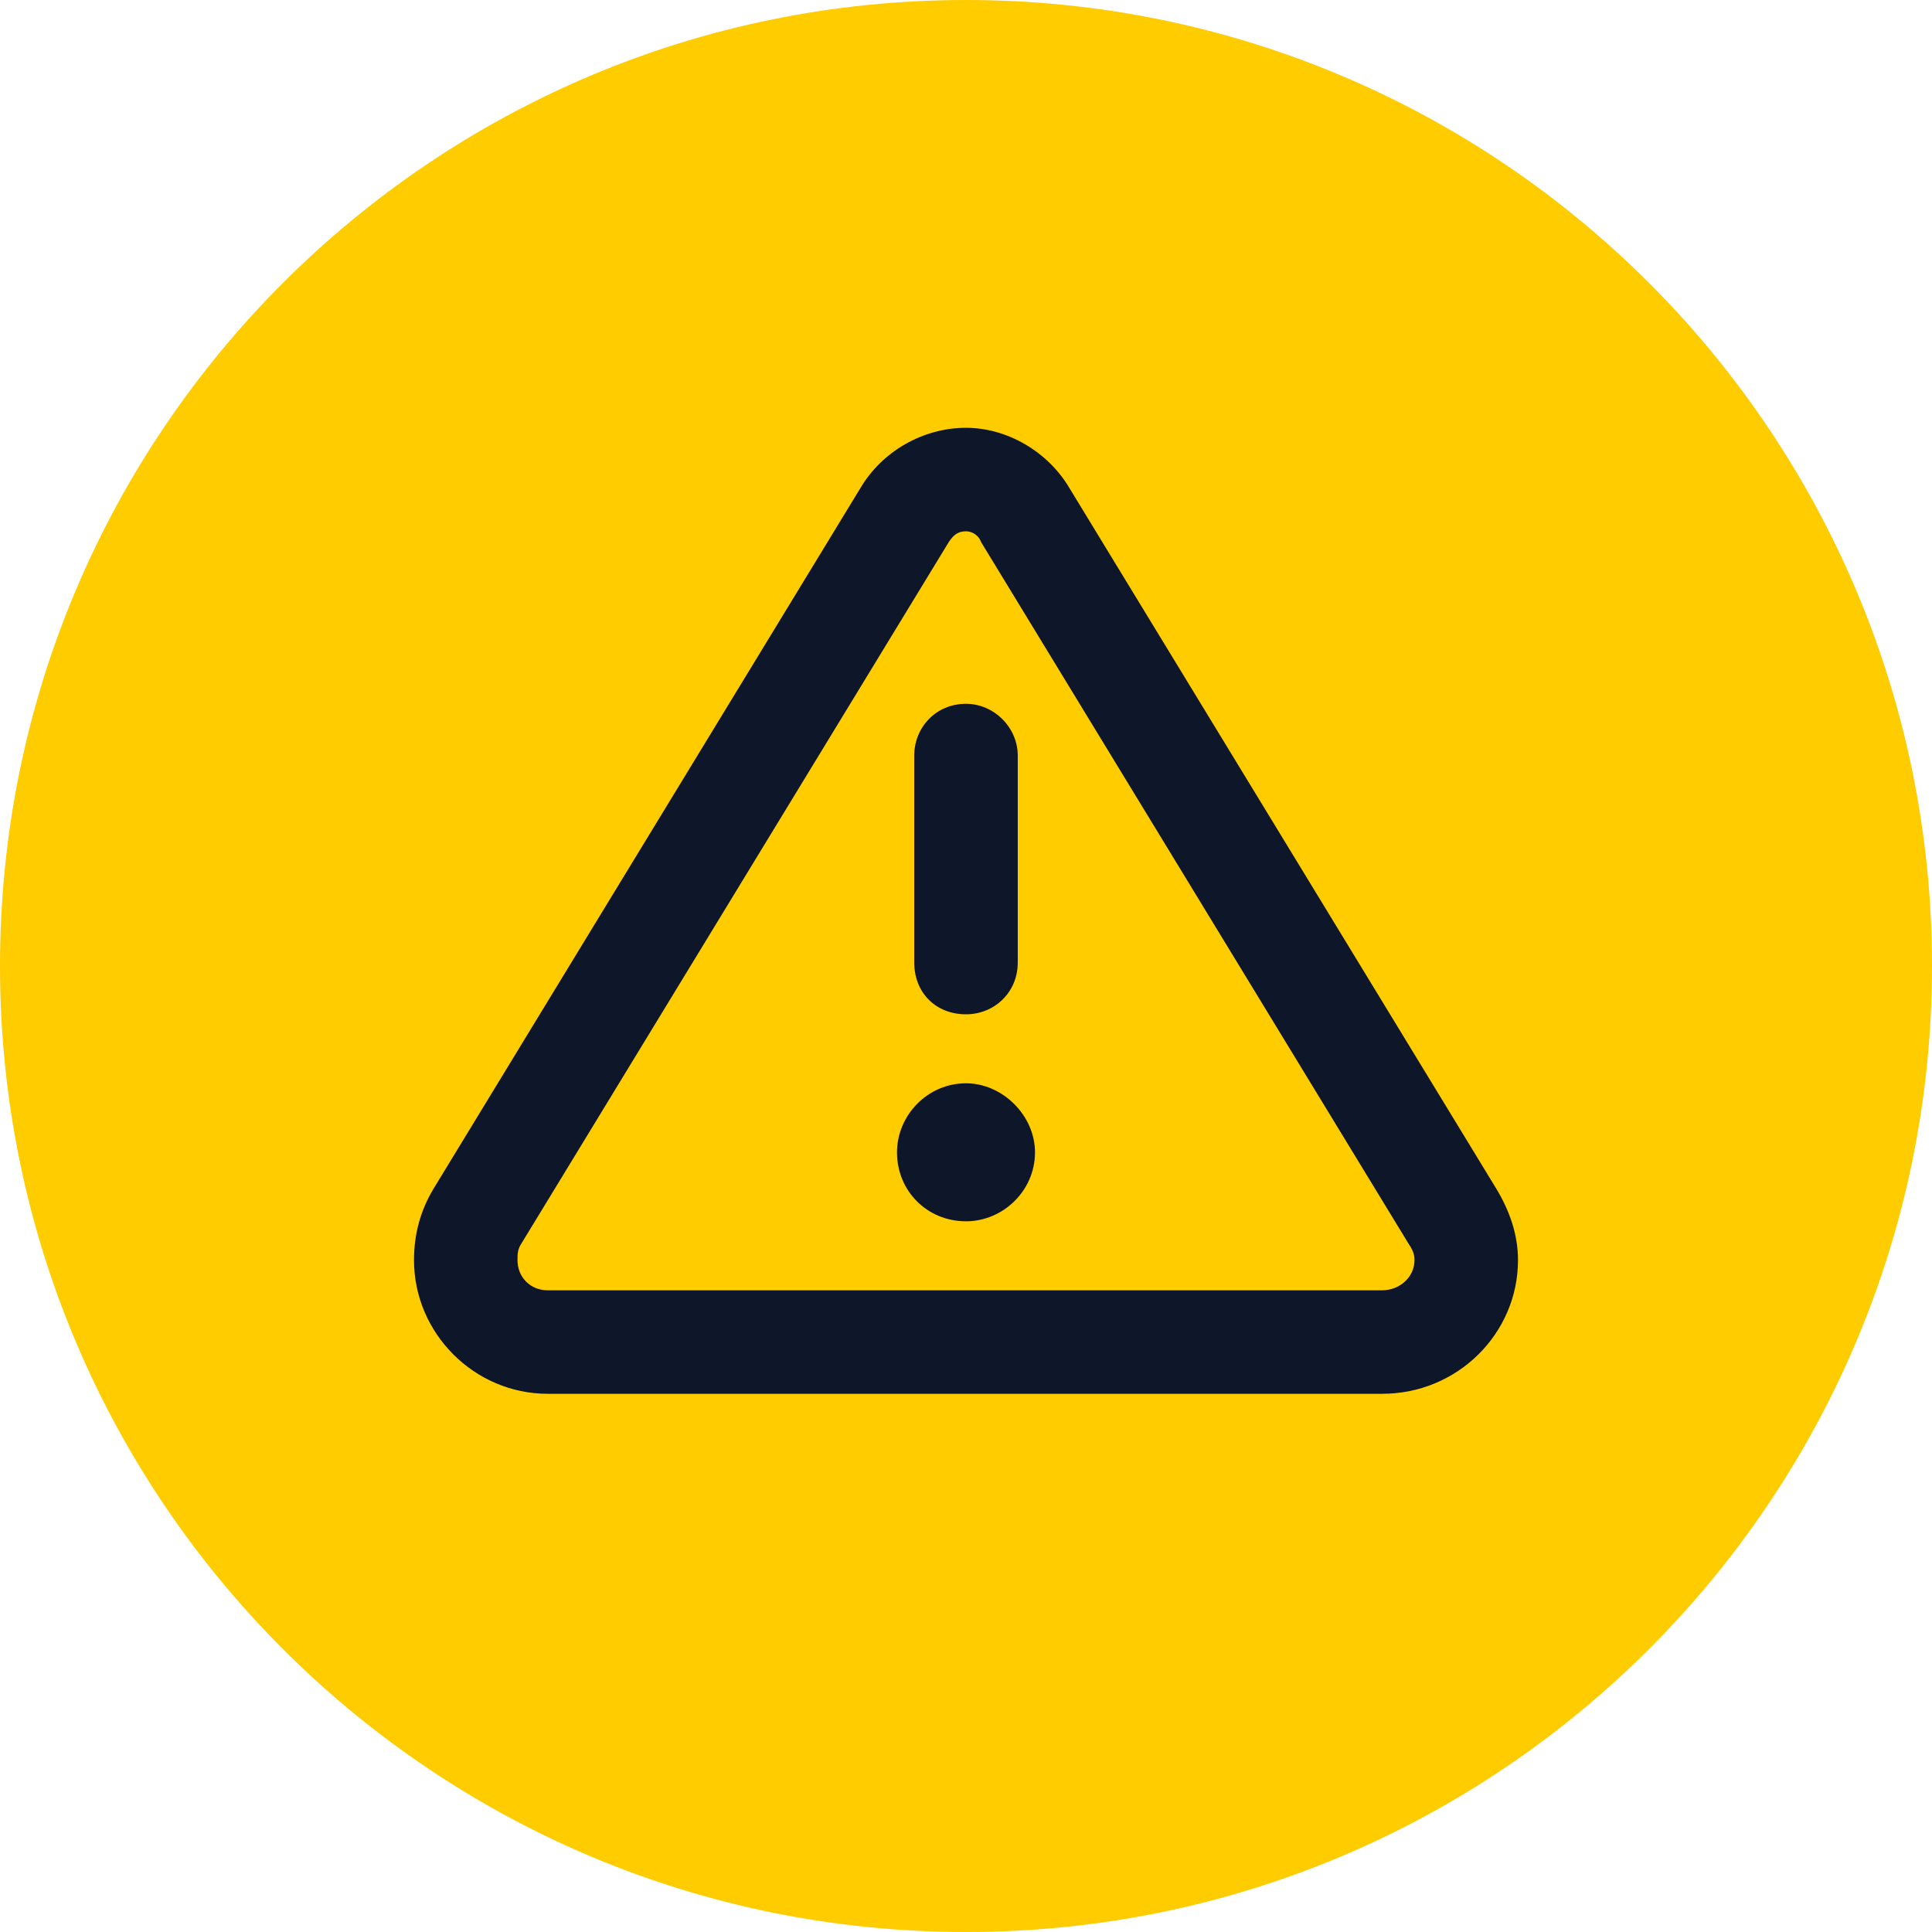 <svg xmlns="http://www.w3.org/2000/svg" width="70" height="70" viewBox="0 0 70 70" fill="none"><path d="M0 35C0 15.67 15.67 0 35 0V0C54.33 0 70 15.67 70 35V35C70 54.33 54.33 70 35 70V70C15.67 70 0 54.33 0 35V35Z" fill="#FFCC00"></path><path d="M34.375 19.641L18.906 45.031C18.75 45.266 18.75 45.422 18.75 45.656C18.75 46.281 19.219 46.75 19.844 46.75H50.078C50.703 46.75 51.25 46.281 51.25 45.656C51.25 45.422 51.172 45.266 51.016 45.031L35.547 19.641C35.469 19.406 35.234 19.25 35 19.25C34.688 19.25 34.531 19.406 34.375 19.641ZM31.172 17.688C31.953 16.359 33.438 15.5 35 15.5C36.484 15.5 37.969 16.359 38.75 17.688L54.219 43.078C54.688 43.859 55 44.719 55 45.656C55 48.312 52.812 50.5 50.078 50.5H19.844C17.188 50.5 15 48.312 15 45.656C15 44.719 15.234 43.859 15.703 43.078L31.172 17.688ZM37.5 41.75C37.5 43.156 36.328 44.25 35 44.25C33.594 44.25 32.5 43.156 32.5 41.75C32.5 40.422 33.594 39.25 35 39.25C36.328 39.25 37.5 40.422 37.5 41.75ZM36.875 27.375V34.875C36.875 35.969 36.016 36.75 35 36.75C33.906 36.75 33.125 35.969 33.125 34.875V27.375C33.125 26.359 33.906 25.5 35 25.5C36.016 25.5 36.875 26.359 36.875 27.375Z" fill="#0E162A"></path></svg>